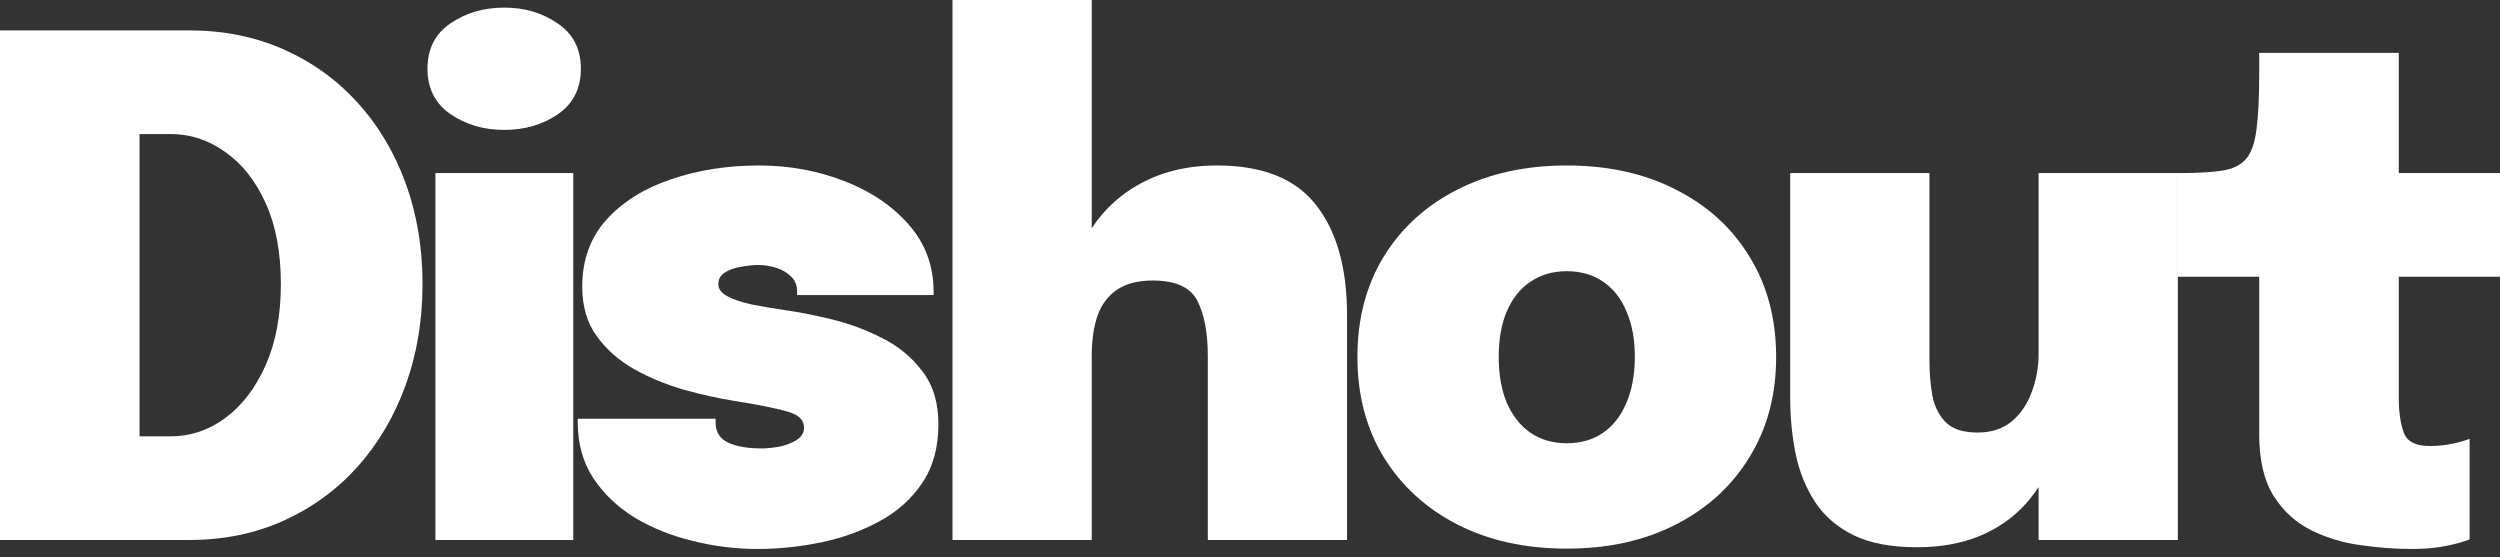 <svg width="175" height="39" viewBox="0 0 175 39" fill="none" xmlns="http://www.w3.org/2000/svg">
<rect x="0" y="0" width="175" height="39" fill="#333333" stroke="none"/>
<path d="M0 37.799V2.128H13.253C15.655 2.128 17.856 2.572 19.855 3.458C21.854 4.345 23.579 5.586 25.03 7.183C26.481 8.779 27.602 10.657 28.392 12.817C29.182 14.978 29.577 17.332 29.577 19.879C29.577 22.426 29.182 24.788 28.392 26.965C27.602 29.141 26.481 31.044 25.03 32.672C23.579 34.284 21.854 35.542 19.855 36.445C17.856 37.348 15.655 37.799 13.253 37.799H0ZM9.77 34.945L5.369 30.544H11.947C13.333 30.544 14.607 30.117 15.768 29.262C16.945 28.392 17.888 27.158 18.597 25.562C19.307 23.966 19.661 22.072 19.661 19.879C19.661 17.67 19.307 15.784 18.597 14.22C17.888 12.656 16.945 11.463 15.768 10.641C14.607 9.802 13.333 9.383 11.947 9.383H5.369L9.77 4.982V34.945Z" fill="white"/>
<path d="M30.48 37.799V12.116H40.129V37.799H30.48ZM35.292 9.093C33.857 9.093 32.6 8.722 31.52 7.981C30.456 7.239 29.924 6.183 29.924 4.813C29.924 3.426 30.456 2.37 31.52 1.644C32.6 0.903 33.857 0.532 35.292 0.532C36.727 0.532 37.977 0.903 39.041 1.644C40.121 2.37 40.661 3.426 40.661 4.813C40.661 6.199 40.121 7.263 39.041 8.005C37.977 8.73 36.727 9.093 35.292 9.093Z" fill="white"/>
<path d="M53.017 38.428C51.502 38.428 50.002 38.242 48.519 37.872C47.035 37.517 45.681 36.977 44.456 36.251C43.247 35.51 42.271 34.583 41.53 33.47C40.804 32.358 40.441 31.052 40.441 29.552C40.441 29.52 40.441 29.48 40.441 29.431C40.441 29.383 40.441 29.343 40.441 29.311H50.091C50.091 29.343 50.091 29.383 50.091 29.431C50.091 29.48 50.091 29.52 50.091 29.552C50.091 30.23 50.381 30.705 50.961 30.979C51.542 31.253 52.324 31.39 53.307 31.39C53.662 31.39 54.073 31.35 54.541 31.269C55.008 31.173 55.411 31.02 55.75 30.81C56.104 30.584 56.282 30.294 56.282 29.939C56.282 29.407 55.911 29.037 55.169 28.827C54.444 28.601 53.17 28.343 51.348 28.053C50.252 27.876 49.091 27.618 47.866 27.279C46.641 26.924 45.488 26.449 44.408 25.852C43.327 25.24 42.449 24.466 41.772 23.531C41.094 22.596 40.756 21.443 40.756 20.072C40.756 18.202 41.32 16.638 42.449 15.381C43.593 14.123 45.101 13.18 46.971 12.551C48.857 11.906 50.913 11.584 53.138 11.584C55.25 11.584 57.233 11.947 59.087 12.672C60.941 13.382 62.449 14.397 63.609 15.719C64.77 17.041 65.351 18.605 65.351 20.411C65.351 20.443 65.351 20.483 65.351 20.532C65.351 20.58 65.351 20.621 65.351 20.653H55.798C55.798 20.621 55.798 20.58 55.798 20.532C55.798 20.483 55.798 20.443 55.798 20.411C55.798 19.96 55.653 19.605 55.363 19.347C55.089 19.073 54.742 18.871 54.323 18.742C53.904 18.613 53.484 18.549 53.065 18.549C52.743 18.549 52.356 18.589 51.904 18.67C51.469 18.734 51.09 18.863 50.768 19.057C50.445 19.25 50.284 19.532 50.284 19.903C50.284 20.226 50.486 20.5 50.889 20.725C51.308 20.951 51.872 21.145 52.582 21.306C53.307 21.451 54.113 21.588 55 21.717C55.919 21.846 56.983 22.055 58.192 22.346C59.401 22.636 60.578 23.071 61.723 23.652C62.868 24.216 63.811 24.99 64.553 25.973C65.31 26.941 65.689 28.182 65.689 29.698C65.689 31.326 65.31 32.696 64.553 33.809C63.811 34.921 62.811 35.816 61.554 36.493C60.312 37.17 58.95 37.662 57.467 37.968C55.983 38.275 54.5 38.428 53.017 38.428Z" fill="white"/>
<path d="M84.547 37.799V28.948C84.547 28.69 84.547 28.303 84.547 27.787C84.547 27.255 84.547 26.723 84.547 26.191C84.547 25.643 84.547 25.224 84.547 24.933C84.547 23.305 84.305 22.015 83.821 21.064C83.338 20.113 82.298 19.637 80.702 19.637C79.67 19.637 78.839 19.847 78.211 20.266C77.582 20.685 77.122 21.29 76.832 22.08C76.558 22.87 76.421 23.821 76.421 24.933L74.535 22.999C74.535 20.645 74.978 18.621 75.865 16.928C76.752 15.22 77.993 13.906 79.589 12.987C81.185 12.052 83.055 11.584 85.2 11.584C88.376 11.584 90.681 12.503 92.116 14.341C93.567 16.179 94.293 18.75 94.293 22.055C94.293 22.878 94.293 23.901 94.293 25.127C94.293 26.336 94.293 27.819 94.293 29.577V37.799H84.547ZM66.675 37.799V0H76.421V37.799H66.675Z" fill="white"/>
<path d="M109.674 38.404C106.772 38.404 104.217 37.839 102.008 36.711C99.816 35.582 98.098 34.01 96.857 31.995C95.632 29.98 95.019 27.642 95.019 24.982C95.019 22.322 95.632 19.984 96.857 17.968C98.098 15.953 99.816 14.389 102.008 13.277C104.217 12.148 106.772 11.584 109.674 11.584C112.576 11.584 115.124 12.148 117.316 13.277C119.525 14.389 121.242 15.953 122.467 17.968C123.709 19.984 124.33 22.322 124.33 24.982C124.33 27.642 123.709 29.98 122.467 31.995C121.242 34.01 119.525 35.582 117.316 36.711C115.124 37.839 112.576 38.404 109.674 38.404ZM109.674 31.028C110.674 31.028 111.528 30.778 112.238 30.278C112.947 29.778 113.487 29.077 113.858 28.174C114.245 27.271 114.438 26.207 114.438 24.982C114.438 23.756 114.245 22.7 113.858 21.814C113.487 20.911 112.947 20.218 112.238 19.734C111.528 19.234 110.674 18.984 109.674 18.984C108.691 18.984 107.836 19.234 107.111 19.734C106.401 20.218 105.853 20.911 105.466 21.814C105.096 22.7 104.91 23.756 104.91 24.982C104.91 26.207 105.096 27.271 105.466 28.174C105.853 29.077 106.401 29.778 107.111 30.278C107.836 30.778 108.691 31.028 109.674 31.028Z" fill="white"/>
<path d="M134.19 38.307C132.384 38.307 130.901 38.025 129.74 37.46C128.596 36.896 127.701 36.122 127.056 35.139C126.411 34.155 125.96 33.043 125.702 31.802C125.444 30.544 125.315 29.23 125.315 27.86C125.315 27.295 125.315 26.699 125.315 26.07C125.315 25.425 125.315 24.764 125.315 24.087V12.116H135.061V22.442C135.061 22.974 135.061 23.474 135.061 23.942C135.061 24.409 135.061 24.837 135.061 25.224C135.061 26.142 135.133 26.989 135.278 27.763C135.44 28.521 135.762 29.133 136.246 29.601C136.729 30.052 137.455 30.278 138.422 30.278C139.39 30.278 140.188 30.02 140.816 29.504C141.445 28.972 141.913 28.287 142.219 27.448C142.542 26.594 142.703 25.691 142.703 24.74L144.589 26.916C144.589 28.674 144.347 30.254 143.864 31.656C143.396 33.059 142.711 34.26 141.808 35.26C140.921 36.243 139.833 37.001 138.543 37.533C137.269 38.049 135.818 38.307 134.19 38.307ZM142.703 37.799V12.116H152.449V37.799H142.703Z" fill="white"/>
<path d="M168.785 38.428C167.672 38.428 166.495 38.339 165.254 38.162C164.029 38.001 162.876 37.654 161.796 37.122C160.716 36.59 159.837 35.792 159.16 34.728C158.483 33.648 158.144 32.205 158.144 30.399C158.144 30.028 158.144 29.657 158.144 29.286C158.144 28.916 158.144 28.553 158.144 28.198V19.371H152.412V12.116H152.533C153.791 12.116 154.791 12.06 155.532 11.947C156.29 11.834 156.854 11.56 157.225 11.124C157.596 10.689 157.838 10.004 157.951 9.069C158.08 8.134 158.144 6.844 158.144 5.199V3.7H167.914V12.116H175V19.371H167.914V26.457C167.914 26.699 167.914 26.941 167.914 27.182C167.914 27.408 167.914 27.642 167.914 27.884C167.914 28.819 168.027 29.609 168.253 30.254C168.478 30.899 169.083 31.221 170.067 31.221C170.647 31.221 171.195 31.165 171.711 31.052C172.227 30.939 172.614 30.826 172.872 30.713V37.751C172.501 37.912 171.961 38.065 171.252 38.21C170.558 38.355 169.736 38.428 168.785 38.428Z" fill="white"/>
</svg>
